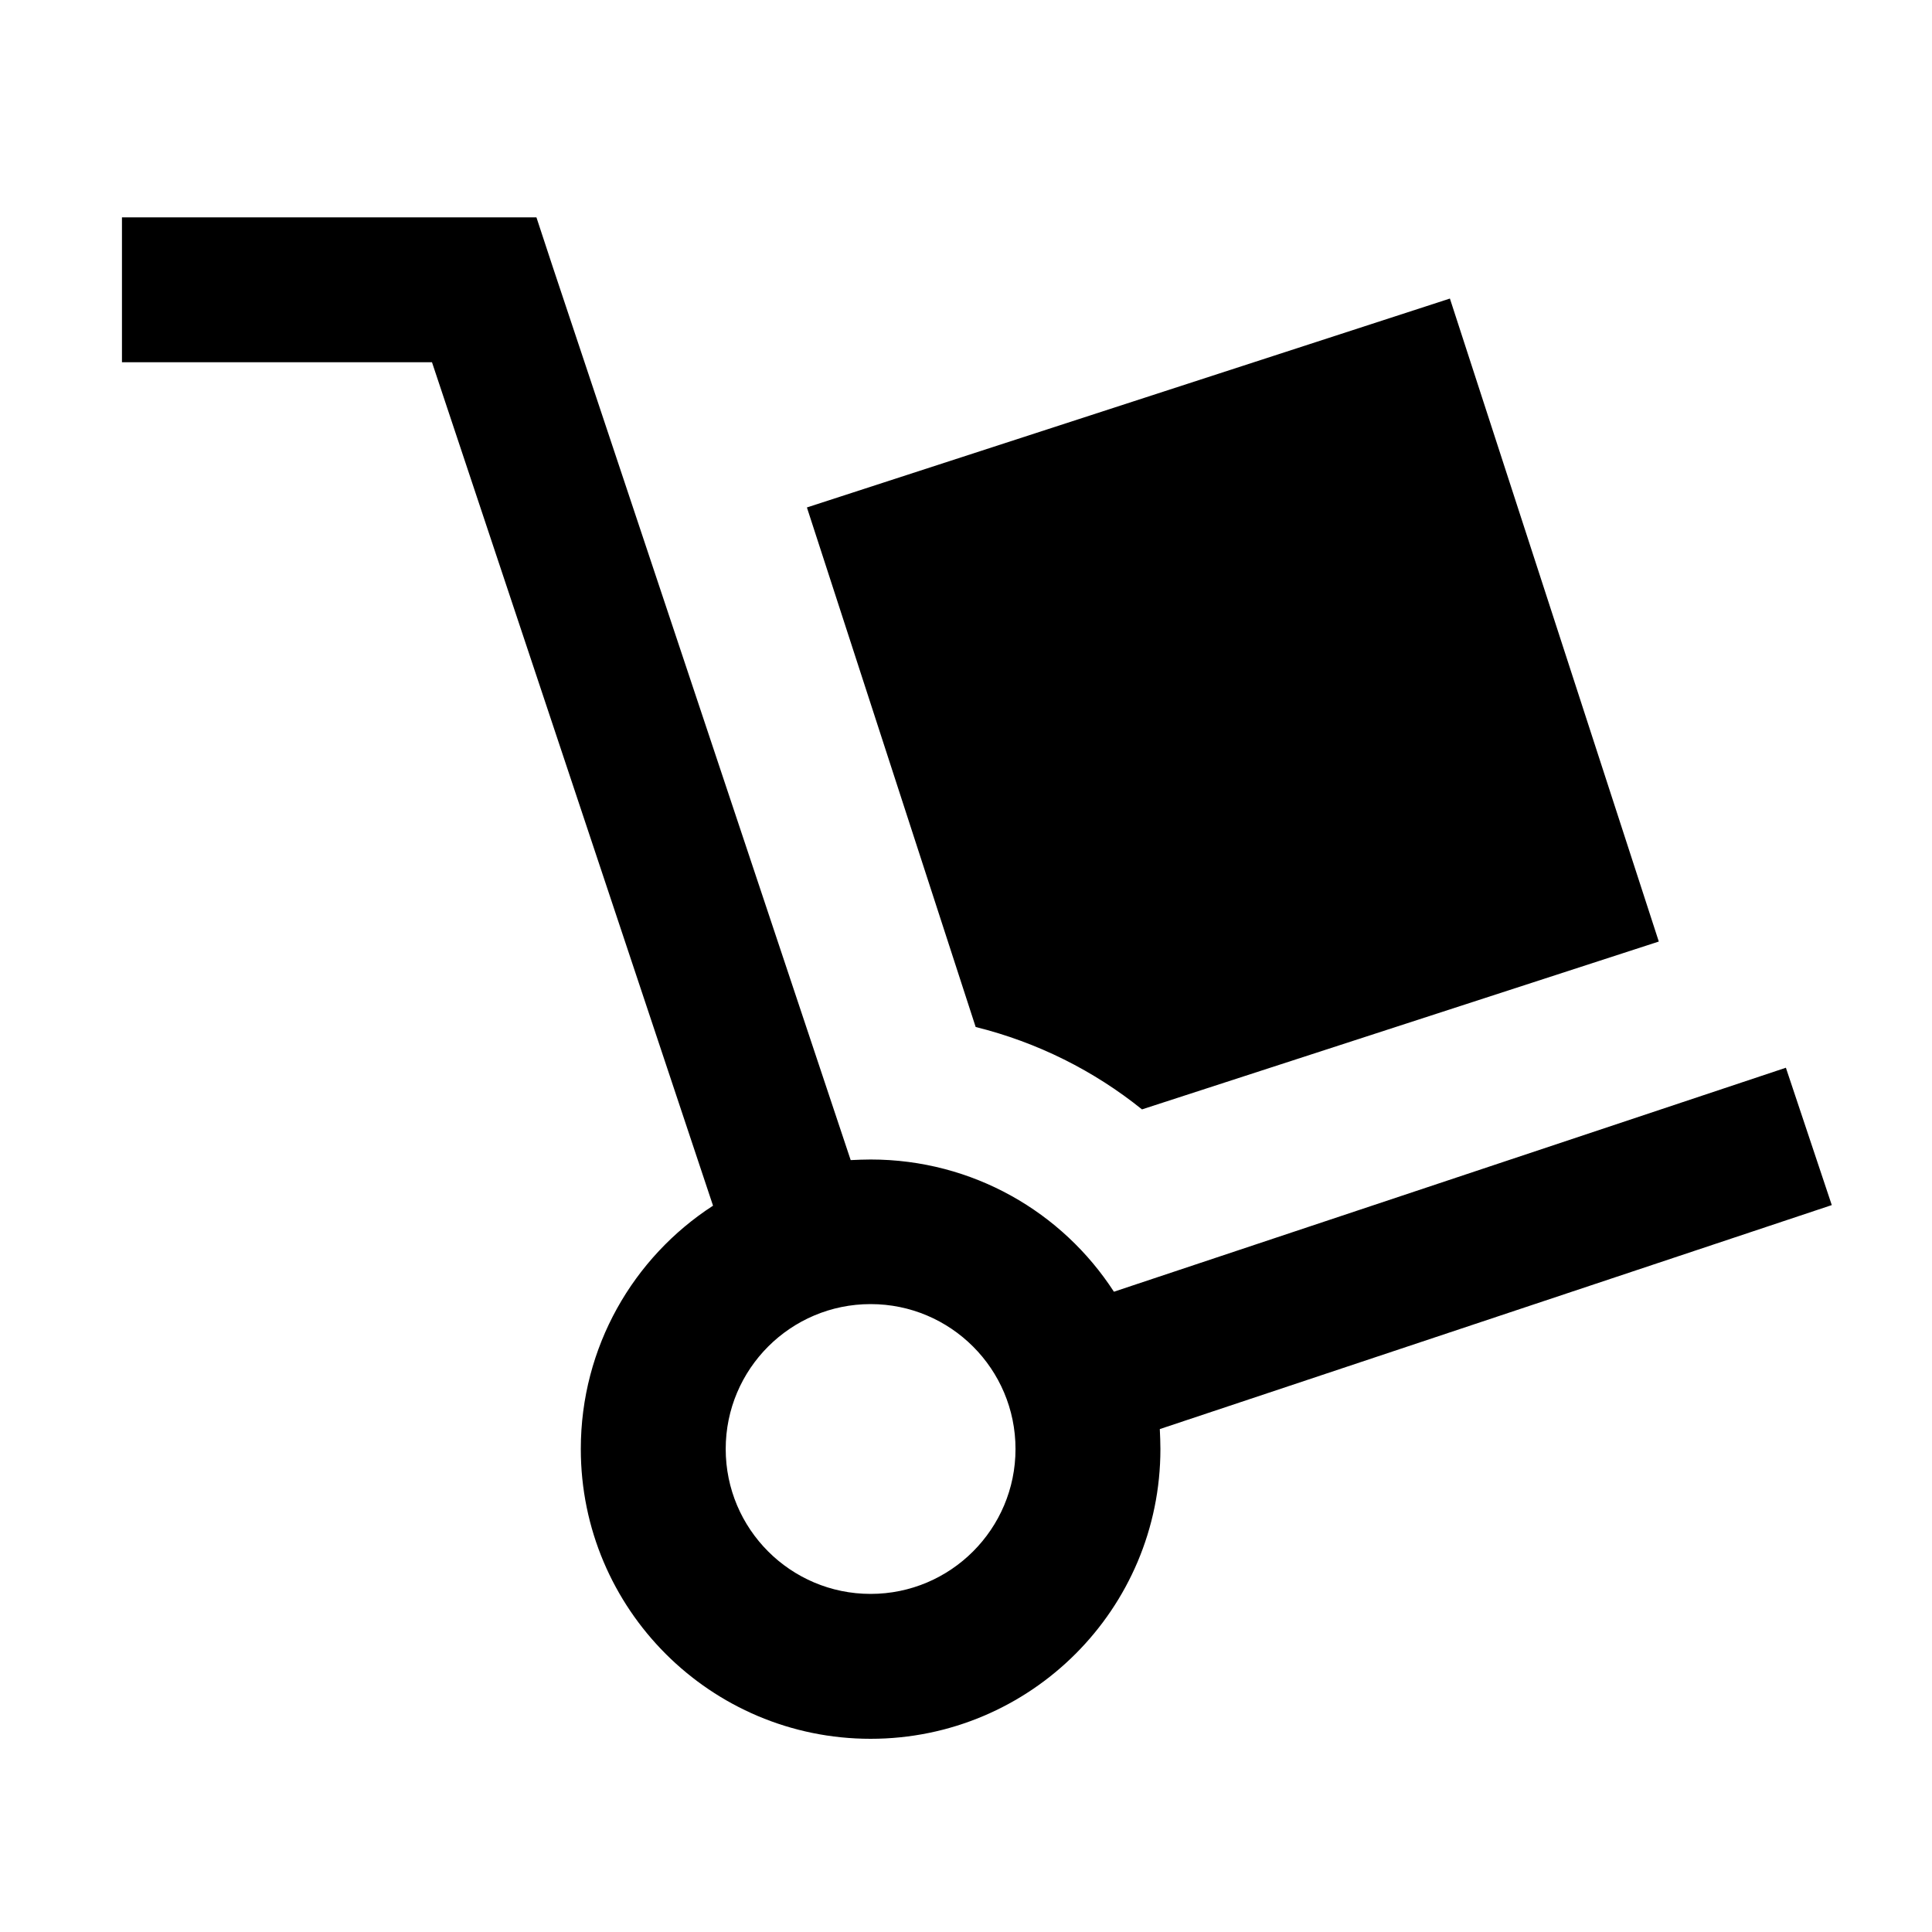 <svg xmlns="http://www.w3.org/2000/svg" viewBox="0 0 640 640"><!--! Font Awesome Pro 7.1.0 by @fontawesome - https://fontawesome.com License - https://fontawesome.com/license (Commercial License) Copyright 2025 Fonticons, Inc. --><path fill="currentColor" d="M64.4 72L40.4 72L40.4 120L143.1 120L236.2 399.4C209.8 416.5 192.4 446.2 192.4 480C192.4 533 235.4 576 288.4 576C341.4 576 384.4 533 384.4 480C384.4 477.8 384.3 475.6 384.2 473.4L584 406.8L606.8 399.2L591.6 353.7L568.8 361.3L369 427.9C351.9 401.5 322.2 384.1 288.4 384.1C286.2 384.1 284 384.2 281.8 384.3L183.1 88.4L177.7 72L64.4 72zM240.4 480C240.4 453.5 261.9 432 288.4 432C314.9 432 336.4 453.5 336.4 480C336.4 506.5 314.9 528 288.4 528C261.9 528 240.4 506.5 240.4 480zM267.3 168.1L323.2 340.2C343.7 345.3 362.4 354.7 378.3 367.5L549.5 311.9L480.3 98.9L267.3 168.1z"/></svg>